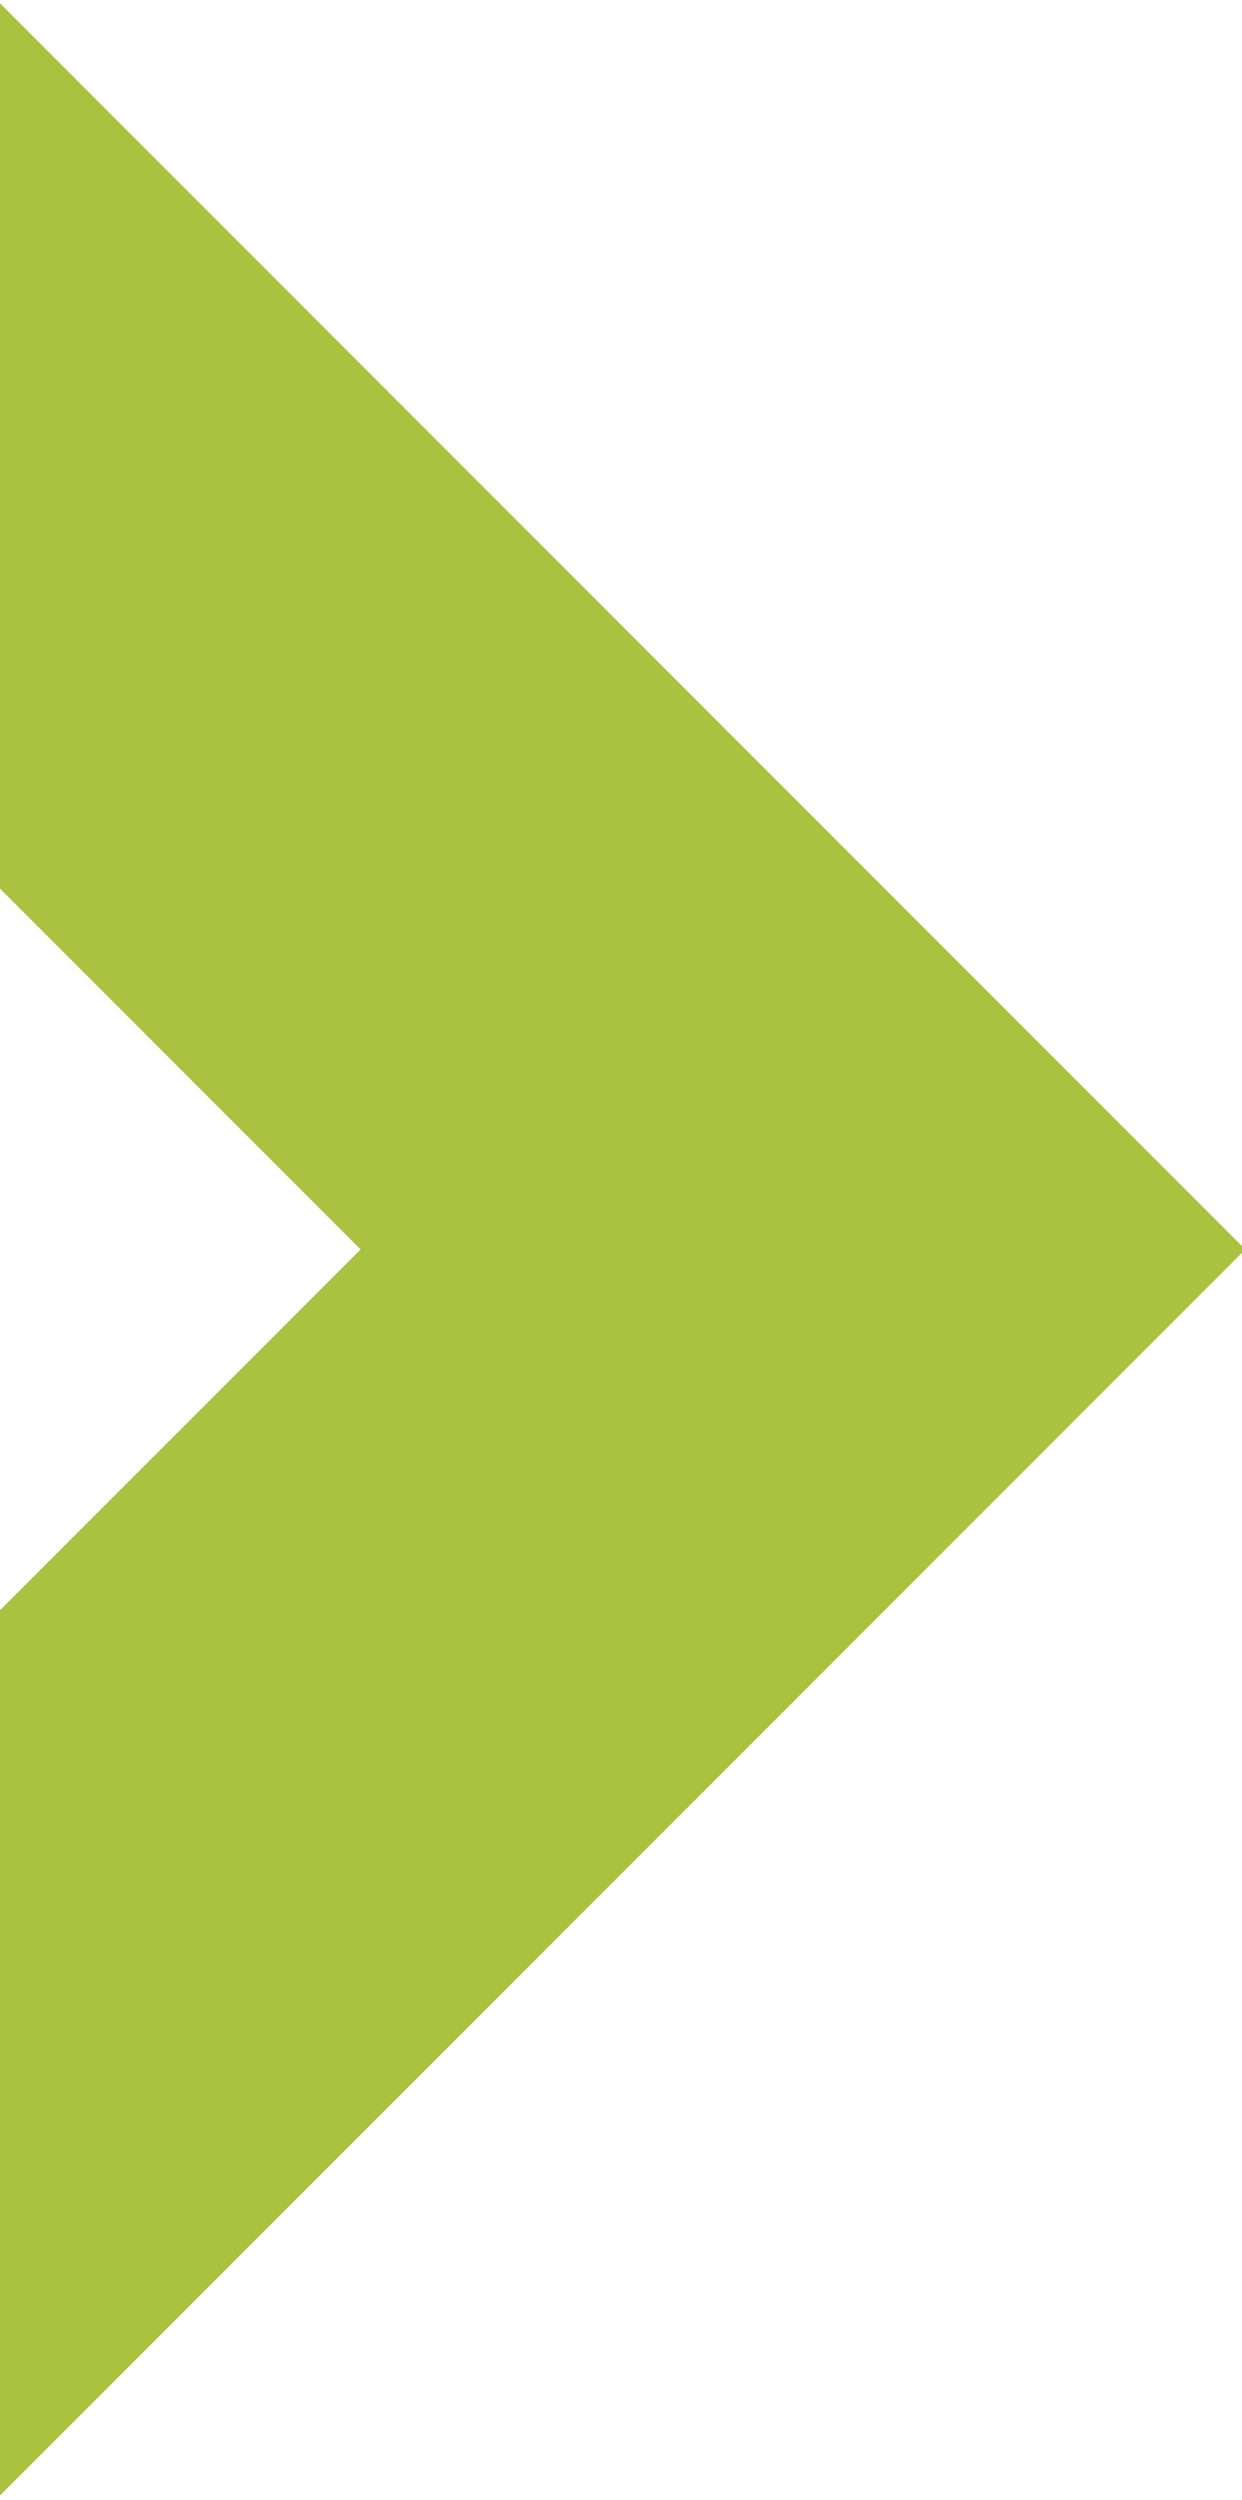 <svg width="349" height="702" viewBox="0 0 349 702" fill="none" xmlns="http://www.w3.org/2000/svg">
<path fill-rule="evenodd" clip-rule="evenodd" d="M-792.288 -791.347L-916.584 -667.051L101.331 350.864L-916.585 1368.78L-792.289 1493.08L349.847 350.94L349.772 350.865L349.848 350.789L-792.288 -791.347Z" fill="#A9C23F"/>
</svg>
